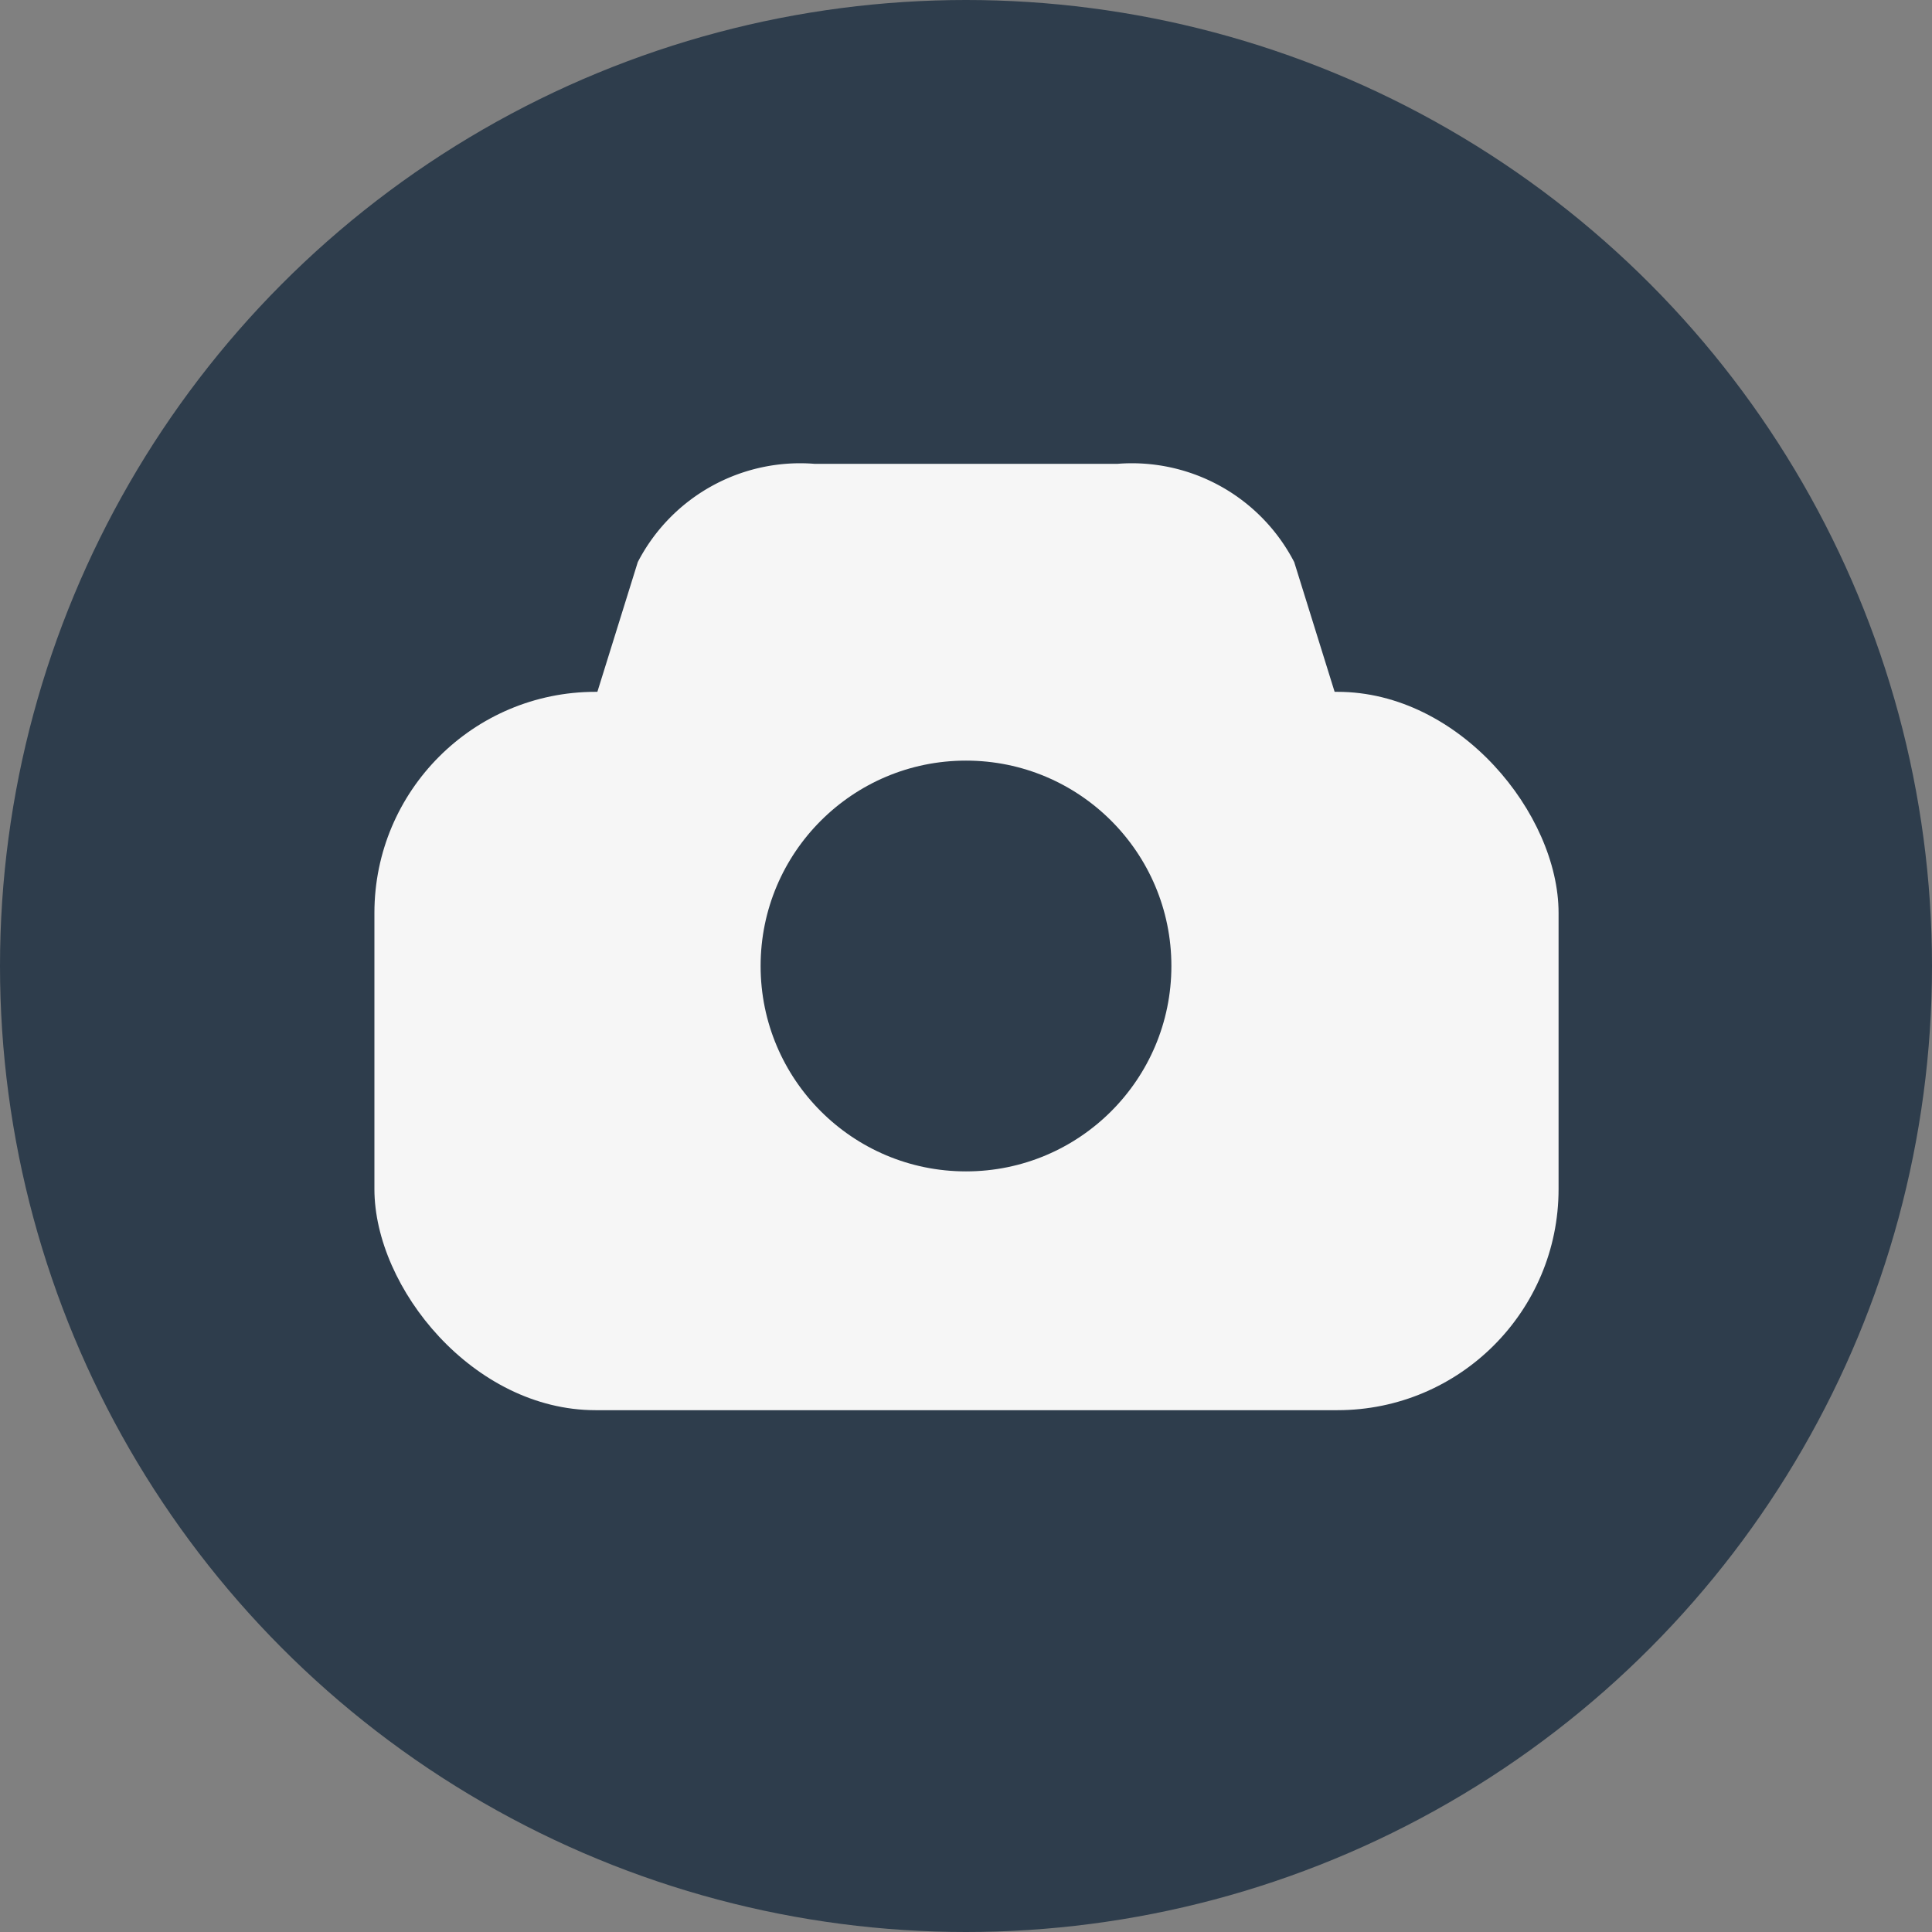 <?xml version="1.0" encoding="UTF-8"?> <svg xmlns="http://www.w3.org/2000/svg" viewBox="0 0 19.66 19.66"><rect x="0" y="0" width="19.66" height="19.66" fill="#808080" stroke="none"/> <defs> <style>.cls-1{fill:#2e3d4c;}.cls-2{fill:#f6f6f6;}</style> </defs> <g id="Слой_2" data-name="Слой 2"> <g id="Слой_7_копия_" data-name="Слой 7 (копия)"> <circle class="cls-1" cx="9.83" cy="9.83" r="9.83"></circle> <rect class="cls-2" x="3.81" y="7.04" width="12.05" height="7.31" rx="2.25"></rect> <path class="cls-2" d="M12.31,10.7h-5A1.64,1.64,0,0,1,5.59,8.61l.9-2.89a1.86,1.86,0,0,1,1.8-1h3.08a1.86,1.86,0,0,1,1.8,1l.9,2.89A1.64,1.64,0,0,1,12.31,10.7Z"></path> <circle class="cls-1" cx="9.83" cy="9.83" r="2.09"></circle> </g> </g> </svg> 